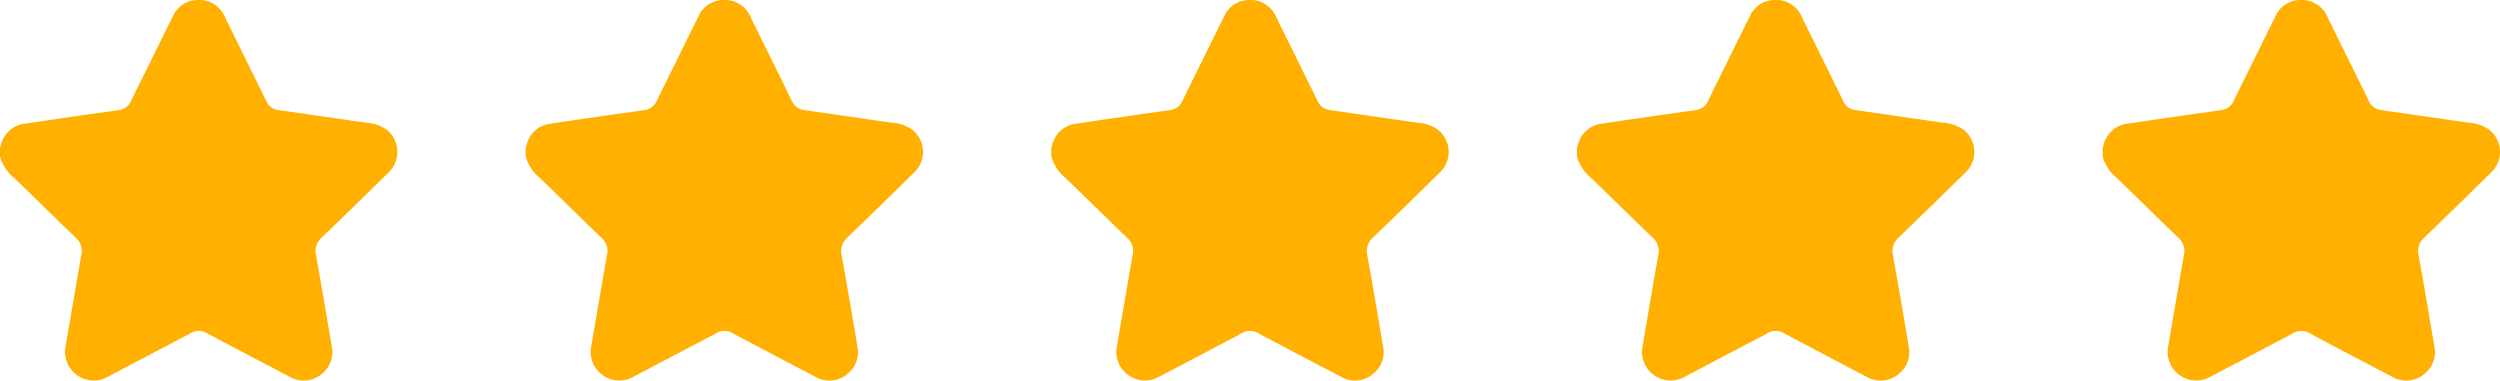 <svg xmlns="http://www.w3.org/2000/svg" width="204.509" height="31.131" viewBox="0 0 204.509 31.131"><g id="Group_201" data-name="Group 201" transform="translate(-1214.682 -4077.526)"><g id="Group_196" data-name="Group 196" transform="translate(274.682 3556.674)"><path id="Path_97" data-name="Path 97" d="M940,533.618v-.7a.532.532,0,0,0,.055-.11,2.279,2.279,0,0,1,2.015-1.843q3.778-.567,7.563-1.092a1.309,1.309,0,0,0,1.1-.777c.512-1.078,1.052-2.143,1.58-3.213.613-1.241,1.219-2.485,1.841-3.722a2.208,2.208,0,0,1,1.923-1.305,2.286,2.286,0,0,1,2.333,1.417c1.12,2.274,2.248,4.545,3.361,6.823a1.249,1.249,0,0,0,1.009.761c2.386.341,4.77.691,7.155,1.031a3.15,3.15,0,0,1,1.786.649,2.328,2.328,0,0,1,0,3.485c-1.79,1.756-3.58,3.512-5.391,5.247a1.512,1.512,0,0,0-.474,1.506c.45,2.485.873,4.975,1.29,7.466a2.2,2.2,0,0,1-.6,1.989,2.3,2.3,0,0,1-2.871.432c-2.238-1.17-4.476-2.34-6.7-3.529a1.326,1.326,0,0,0-1.433,0c-.27.165-.559.3-.84.446q-2.931,1.541-5.864,3.082a2.344,2.344,0,0,1-3.463-2.53c.428-2.478.843-4.959,1.282-7.435a1.42,1.42,0,0,0-.457-1.393c-1.7-1.633-3.377-3.295-5.078-4.93A3.367,3.367,0,0,1,940,533.618Z" fill="#ffb000"></path></g><g id="Group_197" data-name="Group 197" transform="translate(317.682 3556.674)"><path id="Path_97-2" data-name="Path 97" d="M940,533.618v-.7a.532.532,0,0,0,.055-.11,2.279,2.279,0,0,1,2.015-1.843q3.778-.567,7.563-1.092a1.309,1.309,0,0,0,1.1-.777c.512-1.078,1.052-2.143,1.58-3.213.613-1.241,1.219-2.485,1.841-3.722a2.208,2.208,0,0,1,1.923-1.305,2.286,2.286,0,0,1,2.333,1.417c1.12,2.274,2.248,4.545,3.361,6.823a1.249,1.249,0,0,0,1.009.761c2.386.341,4.77.691,7.155,1.031a3.15,3.15,0,0,1,1.786.649,2.328,2.328,0,0,1,0,3.485c-1.79,1.756-3.58,3.512-5.391,5.247a1.512,1.512,0,0,0-.474,1.506c.45,2.485.873,4.975,1.29,7.466a2.2,2.2,0,0,1-.6,1.989,2.3,2.3,0,0,1-2.871.432c-2.238-1.17-4.476-2.34-6.7-3.529a1.326,1.326,0,0,0-1.433,0c-.27.165-.559.3-.84.446q-2.931,1.541-5.864,3.082a2.344,2.344,0,0,1-3.463-2.53c.428-2.478.843-4.959,1.282-7.435a1.42,1.42,0,0,0-.457-1.393c-1.7-1.633-3.377-3.295-5.078-4.93A3.367,3.367,0,0,1,940,533.618Z" fill="#ffb000"></path></g><g id="Group_198" data-name="Group 198" transform="translate(360.682 3556.674)"><path id="Path_97-3" data-name="Path 97" d="M940,533.618v-.7a.532.532,0,0,0,.055-.11,2.279,2.279,0,0,1,2.015-1.843q3.778-.567,7.563-1.092a1.309,1.309,0,0,0,1.1-.777c.512-1.078,1.052-2.143,1.58-3.213.613-1.241,1.219-2.485,1.841-3.722a2.208,2.208,0,0,1,1.923-1.305,2.286,2.286,0,0,1,2.333,1.417c1.12,2.274,2.248,4.545,3.361,6.823a1.249,1.249,0,0,0,1.009.761c2.386.341,4.77.691,7.155,1.031a3.15,3.15,0,0,1,1.786.649,2.328,2.328,0,0,1,0,3.485c-1.79,1.756-3.58,3.512-5.391,5.247a1.512,1.512,0,0,0-.474,1.506c.45,2.485.873,4.975,1.29,7.466a2.2,2.2,0,0,1-.6,1.989,2.3,2.3,0,0,1-2.871.432c-2.238-1.17-4.476-2.34-6.7-3.529a1.326,1.326,0,0,0-1.433,0c-.27.165-.559.3-.84.446q-2.931,1.541-5.864,3.082a2.344,2.344,0,0,1-3.463-2.53c.428-2.478.843-4.959,1.282-7.435a1.42,1.42,0,0,0-.457-1.393c-1.7-1.633-3.377-3.295-5.078-4.93A3.367,3.367,0,0,1,940,533.618Z" fill="#ffb000"></path></g><g id="Group_199" data-name="Group 199" transform="translate(403.682 3556.674)"><path id="Path_97-4" data-name="Path 97" d="M940,533.618v-.7a.532.532,0,0,0,.055-.11,2.279,2.279,0,0,1,2.015-1.843q3.778-.567,7.563-1.092a1.309,1.309,0,0,0,1.1-.777c.512-1.078,1.052-2.143,1.58-3.213.613-1.241,1.219-2.485,1.841-3.722a2.208,2.208,0,0,1,1.923-1.305,2.286,2.286,0,0,1,2.333,1.417c1.12,2.274,2.248,4.545,3.361,6.823a1.249,1.249,0,0,0,1.009.761c2.386.341,4.77.691,7.155,1.031a3.15,3.15,0,0,1,1.786.649,2.328,2.328,0,0,1,0,3.485c-1.79,1.756-3.58,3.512-5.391,5.247a1.512,1.512,0,0,0-.474,1.506c.45,2.485.873,4.975,1.29,7.466a2.2,2.2,0,0,1-.6,1.989,2.3,2.3,0,0,1-2.871.432c-2.238-1.17-4.476-2.34-6.7-3.529a1.326,1.326,0,0,0-1.433,0c-.27.165-.559.3-.84.446q-2.931,1.541-5.864,3.082a2.344,2.344,0,0,1-3.463-2.53c.428-2.478.843-4.959,1.282-7.435a1.42,1.42,0,0,0-.457-1.393c-1.7-1.633-3.377-3.295-5.078-4.93A3.367,3.367,0,0,1,940,533.618Z" fill="#ffb000"></path></g><g id="Group_200" data-name="Group 200" transform="translate(446.682 3556.674)"><path id="Path_97-5" data-name="Path 97" d="M940,533.618v-.7a.532.532,0,0,0,.055-.11,2.279,2.279,0,0,1,2.015-1.843q3.778-.567,7.563-1.092a1.309,1.309,0,0,0,1.1-.777c.512-1.078,1.052-2.143,1.58-3.213.613-1.241,1.219-2.485,1.841-3.722a2.208,2.208,0,0,1,1.923-1.305,2.286,2.286,0,0,1,2.333,1.417c1.12,2.274,2.248,4.545,3.361,6.823a1.249,1.249,0,0,0,1.009.761c2.386.341,4.77.691,7.155,1.031a3.15,3.15,0,0,1,1.786.649,2.328,2.328,0,0,1,0,3.485c-1.79,1.756-3.58,3.512-5.391,5.247a1.512,1.512,0,0,0-.474,1.506c.45,2.485.873,4.975,1.29,7.466a2.2,2.2,0,0,1-.6,1.989,2.3,2.3,0,0,1-2.871.432c-2.238-1.17-4.476-2.34-6.7-3.529a1.326,1.326,0,0,0-1.433,0c-.27.165-.559.3-.84.446q-2.931,1.541-5.864,3.082a2.344,2.344,0,0,1-3.463-2.53c.428-2.478.843-4.959,1.282-7.435a1.42,1.42,0,0,0-.457-1.393c-1.7-1.633-3.377-3.295-5.078-4.93A3.367,3.367,0,0,1,940,533.618Z" fill="#ffb000"></path></g></g></svg>